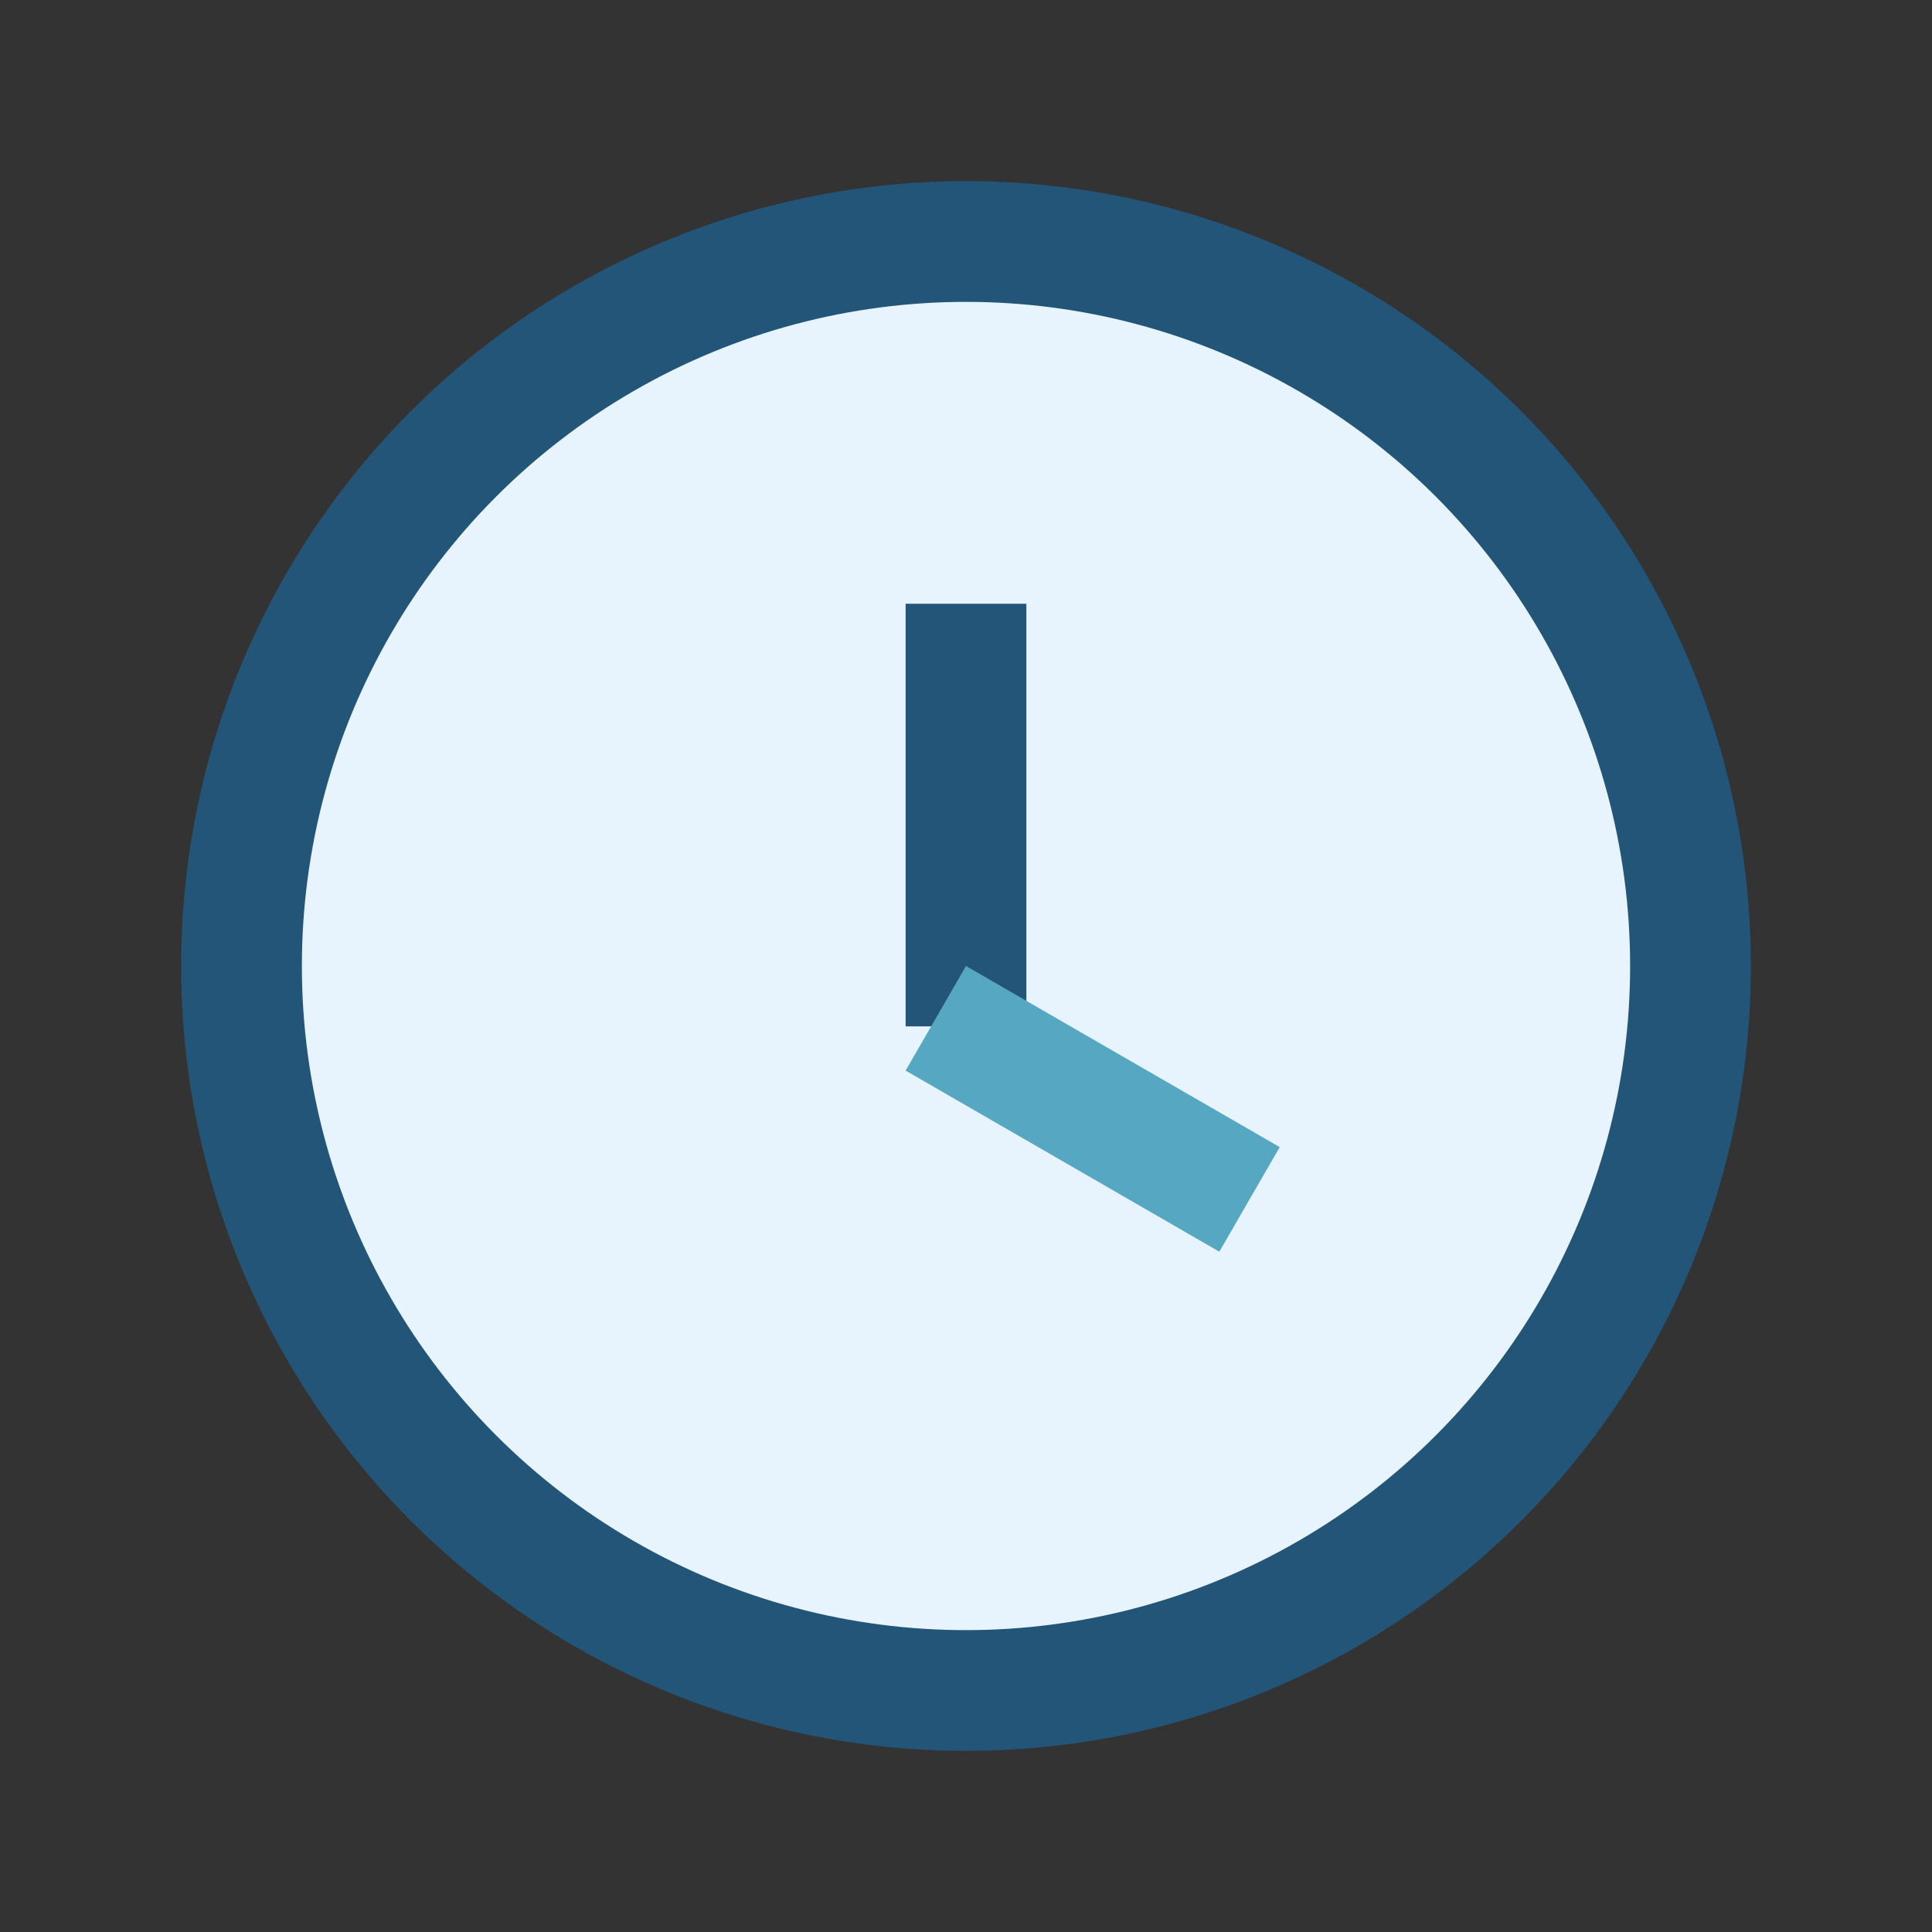 <?xml version="1.0" encoding="UTF-8"?>
<svg xmlns="http://www.w3.org/2000/svg" width="32" height="32" viewBox="0 0 32 32"><rect x="0" y="0" width="32" height="32" fill="#333333" stroke="none"/><circle cx="16" cy="16" r="12" fill="#E7F3FD" stroke="#225577" stroke-width="2"/><rect x="15" y="10" width="2" height="7" fill="#225577"/><rect x="16" y="16" width="6" height="2" transform="rotate(30 16 16)" fill="#56A7C1"/></svg>